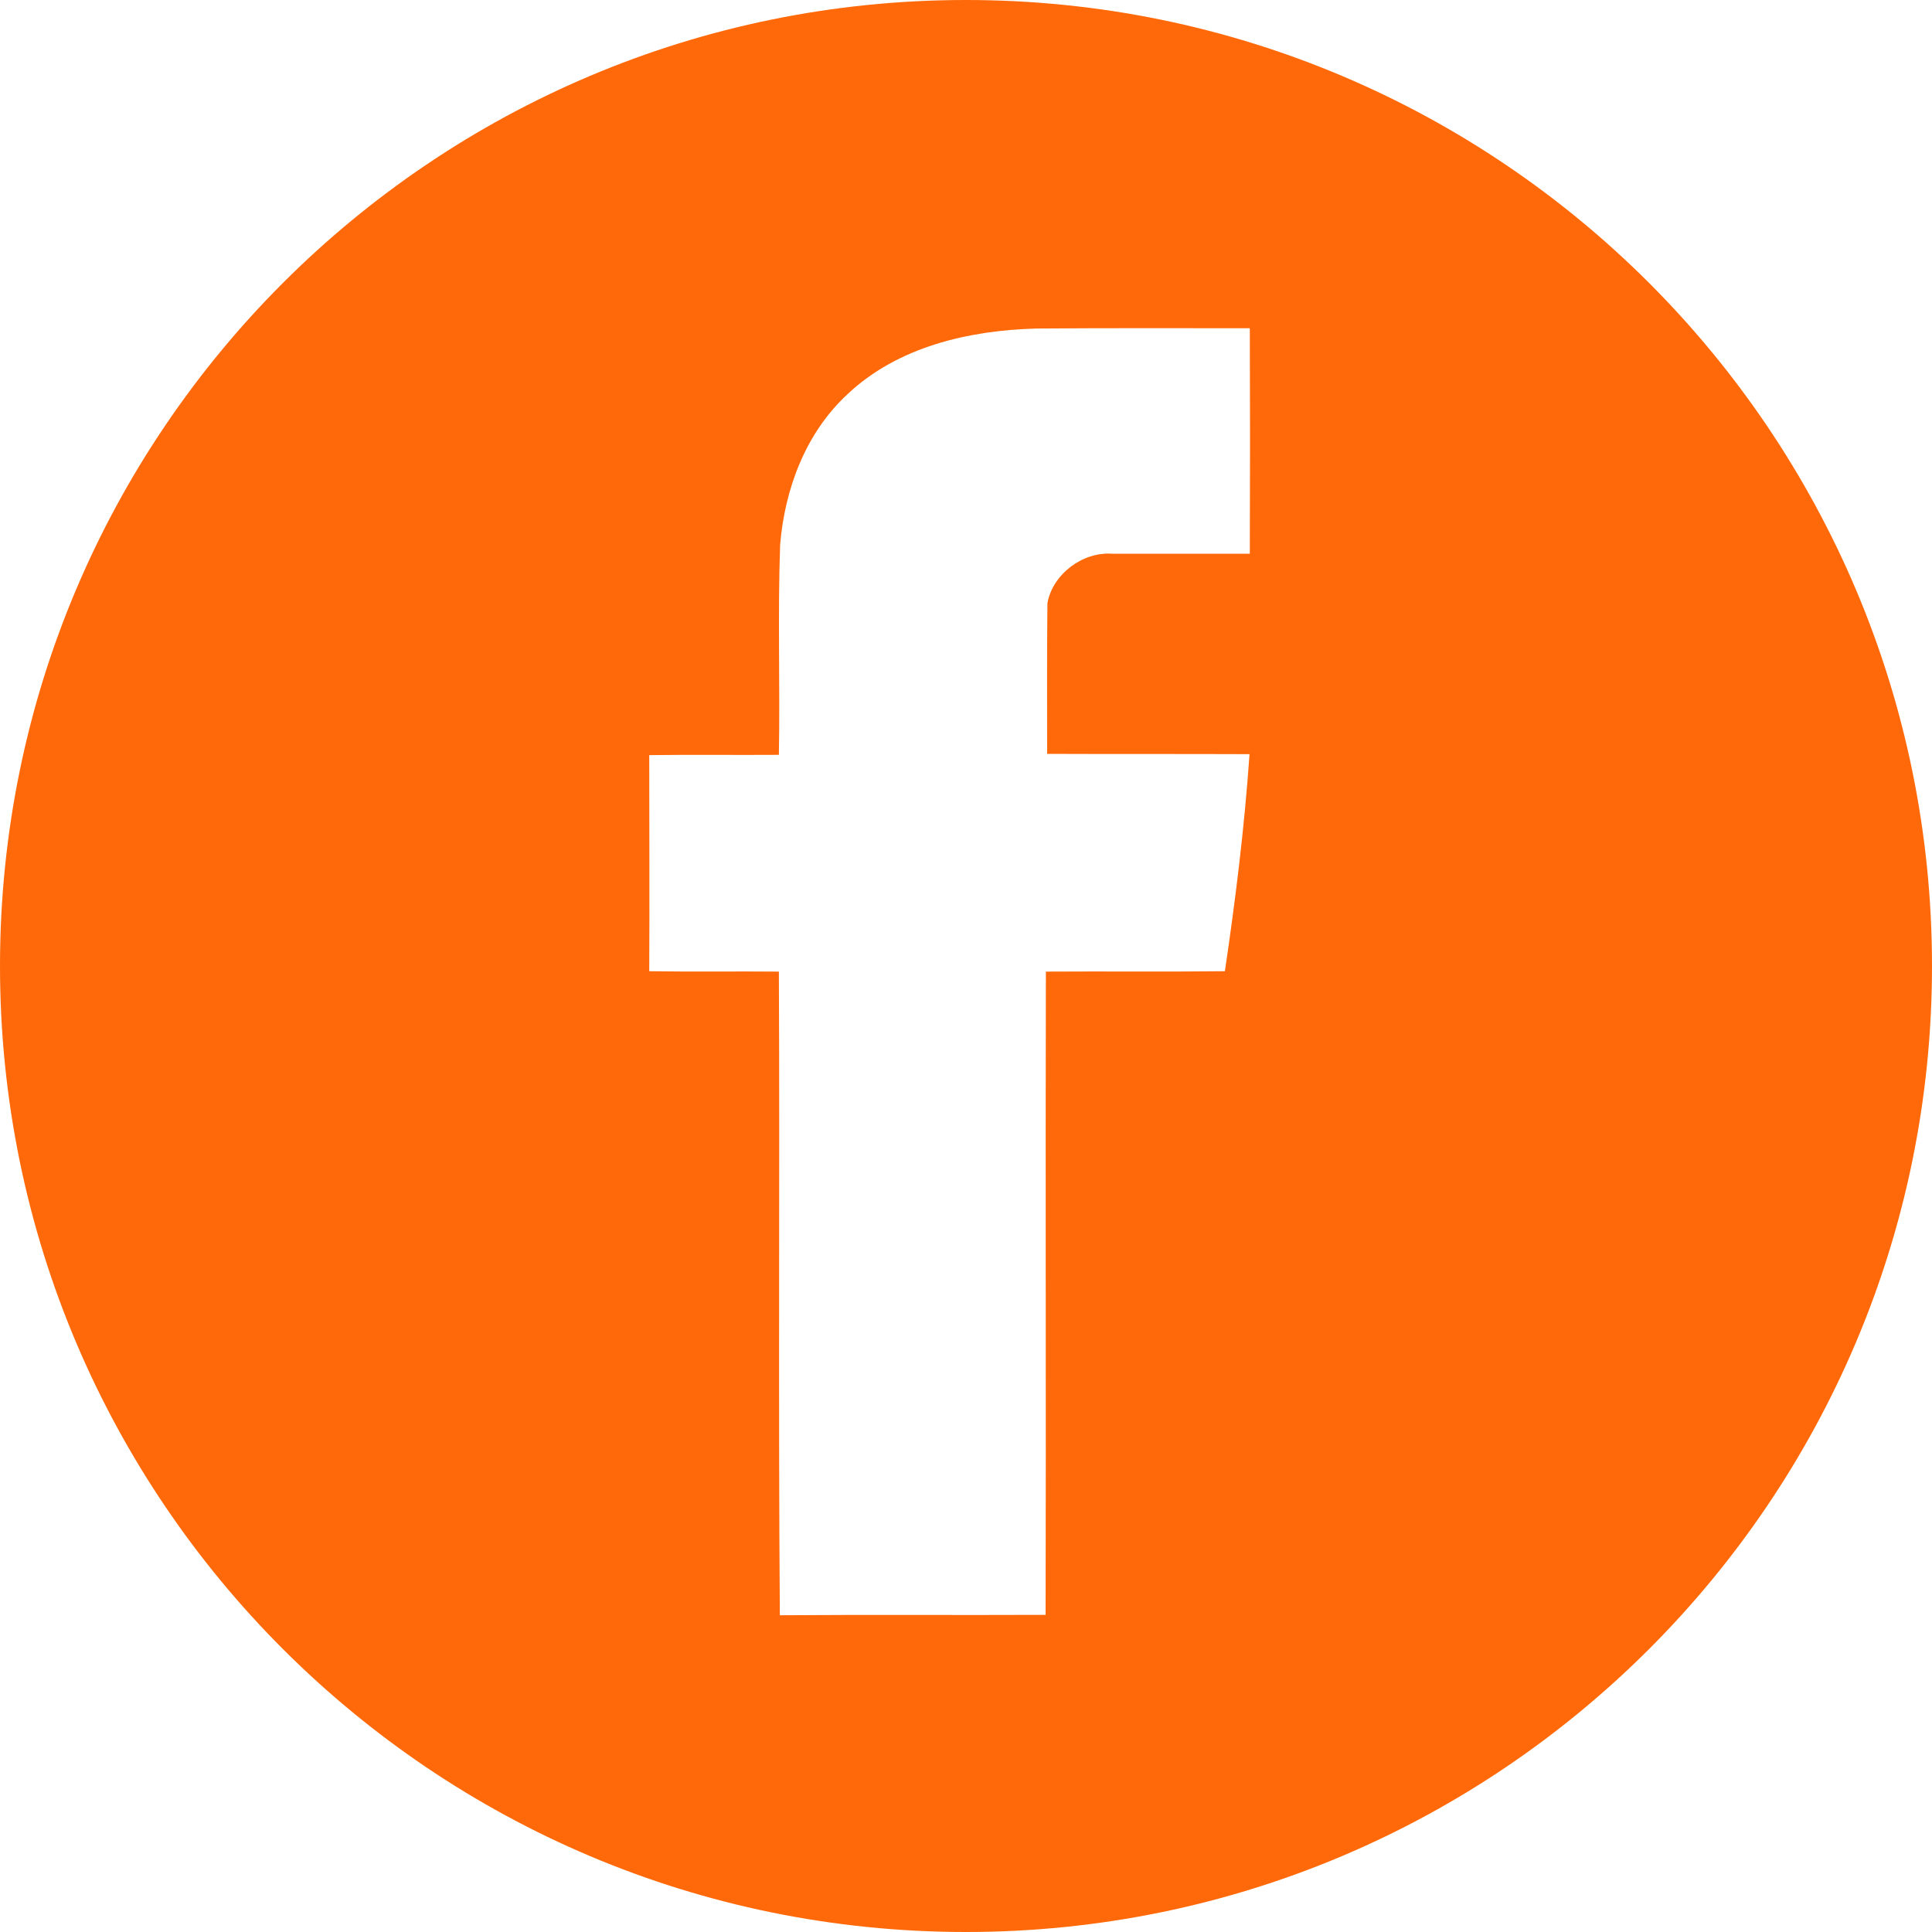 <?xml version="1.0" encoding="UTF-8"?> <svg xmlns="http://www.w3.org/2000/svg" width="20" height="20" viewBox="0 0 20 20" fill="none"> <path d="M10 0C4.477 0 0 4.477 0 10C0 15.523 4.477 20 10 20C15.523 20 20 15.523 20 10C20 4.477 15.523 0 10 0ZM12.938 5.732C12.463 5.732 11.984 5.732 11.509 5.732C11.208 5.712 10.898 5.942 10.843 6.243C10.837 6.763 10.84 7.284 10.84 7.804C11.538 7.807 12.237 7.804 12.935 7.807C12.883 8.561 12.79 9.311 12.68 10.054C12.062 10.061 11.445 10.054 10.827 10.058C10.821 12.279 10.83 14.496 10.824 16.717C9.906 16.721 8.991 16.714 8.073 16.721C8.056 14.5 8.073 12.279 8.063 10.058C7.617 10.054 7.167 10.061 6.721 10.054C6.725 9.307 6.721 8.561 6.721 7.817C7.167 7.811 7.617 7.817 8.063 7.814C8.076 7.09 8.05 6.362 8.076 5.638C8.124 5.059 8.341 4.481 8.771 4.083C9.292 3.589 10.029 3.42 10.727 3.401C11.464 3.395 12.201 3.398 12.938 3.398C12.941 4.177 12.941 4.953 12.938 5.732Z" fill="#FF6909"></path> </svg> 